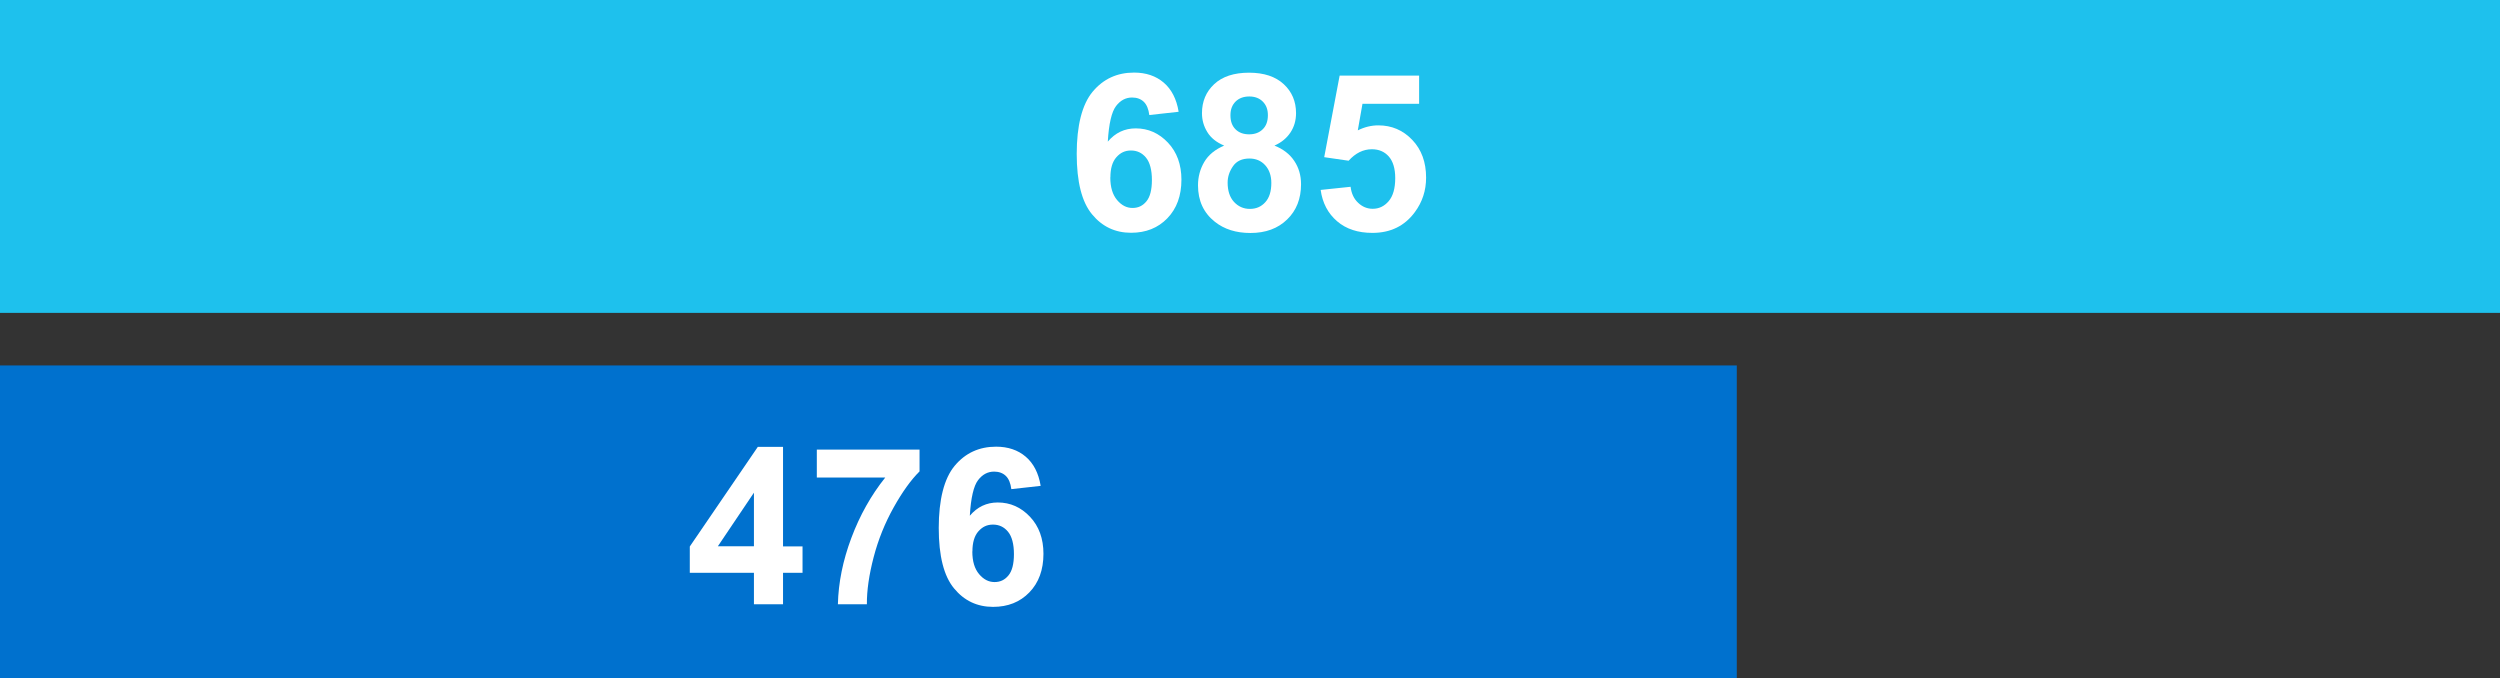 <svg xmlns="http://www.w3.org/2000/svg" viewBox="0 0 239.71 65.04"><rect x="0" y="0" width="239.71" height="65.04" fill="#333333" stroke="none"/><defs><style>.d{fill:#fff;}.e{fill:#0071ce;}.f{fill:#1ec1ed;}</style></defs><g id="a"></g><g id="b"><g id="c"><rect class="f" width="239.71" height="30"></rect><rect class="e" y="35.04" width="166.53" height="30"></rect><g><path class="d" d="M112.99,10.72l-2.79,.31c-.07-.57-.25-1-.53-1.27s-.66-.41-1.12-.41c-.61,0-1.12,.27-1.54,.82-.42,.55-.69,1.69-.79,3.41,.72-.85,1.61-1.27,2.68-1.27,1.2,0,2.23,.46,3.09,1.37s1.29,2.1,1.29,3.55c0,1.54-.45,2.77-1.35,3.7s-2.06,1.39-3.48,1.39c-1.52,0-2.77-.59-3.74-1.77-.98-1.18-1.47-3.11-1.47-5.8s.51-4.74,1.53-5.96,2.34-1.83,3.97-1.83c1.14,0,2.09,.32,2.84,.96,.75,.64,1.23,1.57,1.43,2.78Zm-6.53,6.29c0,.94,.22,1.66,.65,2.17s.92,.76,1.48,.76,.98-.21,1.33-.63,.53-1.1,.53-2.05-.19-1.69-.57-2.15-.86-.68-1.44-.68-1.02,.22-1.4,.65c-.38,.43-.57,1.08-.57,1.92Z"></path><path class="d" d="M117.38,13.96c-.75-.31-1.29-.75-1.62-1.3-.34-.55-.51-1.15-.51-1.81,0-1.12,.39-2.05,1.17-2.78s1.9-1.1,3.34-1.1,2.54,.37,3.33,1.1c.79,.73,1.18,1.66,1.18,2.78,0,.7-.18,1.32-.54,1.86-.36,.54-.87,.96-1.53,1.25,.83,.33,1.47,.82,1.9,1.47,.43,.64,.65,1.38,.65,2.23,0,1.39-.44,2.52-1.33,3.38-.89,.87-2.06,1.3-3.53,1.3-1.37,0-2.51-.36-3.41-1.08-1.07-.85-1.61-2.01-1.61-3.49,0-.81,.2-1.56,.6-2.24,.4-.68,1.04-1.2,1.91-1.57Zm.33,3.54c0,.79,.2,1.41,.61,1.86,.41,.44,.91,.67,1.52,.67s1.09-.21,1.48-.64,.58-1.04,.58-1.85c0-.7-.2-1.27-.59-1.7s-.9-.64-1.51-.64c-.7,0-1.23,.24-1.57,.73s-.52,1.01-.52,1.58Zm.27-6.44c0,.57,.16,1.02,.49,1.34,.32,.32,.76,.48,1.3,.48s.98-.16,1.31-.49c.33-.32,.49-.77,.49-1.35,0-.54-.16-.97-.49-1.3-.32-.32-.75-.49-1.29-.49s-.99,.16-1.32,.49-.49,.76-.49,1.3Z"></path><path class="d" d="M126.63,18.21l2.87-.3c.08,.65,.32,1.16,.73,1.54,.4,.38,.87,.57,1.39,.57,.6,0,1.11-.24,1.53-.73,.42-.49,.63-1.23,.63-2.21,0-.92-.21-1.61-.62-2.08-.41-.46-.95-.69-1.62-.69-.83,0-1.57,.37-2.23,1.1l-2.34-.34,1.48-7.82h7.62v2.7h-5.43l-.45,2.55c.64-.32,1.3-.48,1.97-.48,1.28,0,2.36,.46,3.25,1.39s1.33,2.14,1.33,3.62c0,1.24-.36,2.34-1.08,3.31-.98,1.33-2.33,1.99-4.07,1.99-1.39,0-2.52-.37-3.39-1.12s-1.4-1.75-1.57-3Z"></path></g><g><path class="d" d="M72.29,57.94v-3.02h-6.15v-2.52l6.52-9.55h2.42v9.54h1.87v2.53h-1.87v3.02h-2.79Zm0-5.56v-5.14l-3.46,5.14h3.46Z"></path><path class="d" d="M78.32,45.79v-2.68h9.85v2.09c-.81,.8-1.64,1.95-2.48,3.45s-1.48,3.09-1.92,4.77c-.44,1.69-.66,3.19-.65,4.52h-2.78c.05-2.08,.48-4.2,1.29-6.36,.81-2.16,1.89-4.09,3.25-5.79h-6.55Z"></path><path class="d" d="M99.76,46.59l-2.79,.31c-.07-.57-.25-1-.53-1.27s-.66-.41-1.12-.41c-.61,0-1.12,.27-1.54,.82-.42,.55-.69,1.69-.79,3.41,.72-.85,1.61-1.27,2.68-1.27,1.2,0,2.23,.46,3.09,1.37s1.29,2.1,1.29,3.55c0,1.54-.45,2.77-1.35,3.7s-2.06,1.39-3.48,1.39c-1.52,0-2.77-.59-3.74-1.77-.98-1.18-1.47-3.11-1.47-5.8s.51-4.74,1.53-5.96,2.34-1.83,3.97-1.83c1.14,0,2.09,.32,2.84,.96,.75,.64,1.23,1.57,1.43,2.78Zm-6.53,6.29c0,.94,.22,1.66,.65,2.17s.92,.76,1.48,.76,.98-.21,1.33-.63,.53-1.1,.53-2.05-.19-1.69-.57-2.15-.86-.68-1.44-.68-1.02,.22-1.4,.65c-.38,.43-.57,1.08-.57,1.92Z"></path></g></g></g></svg>